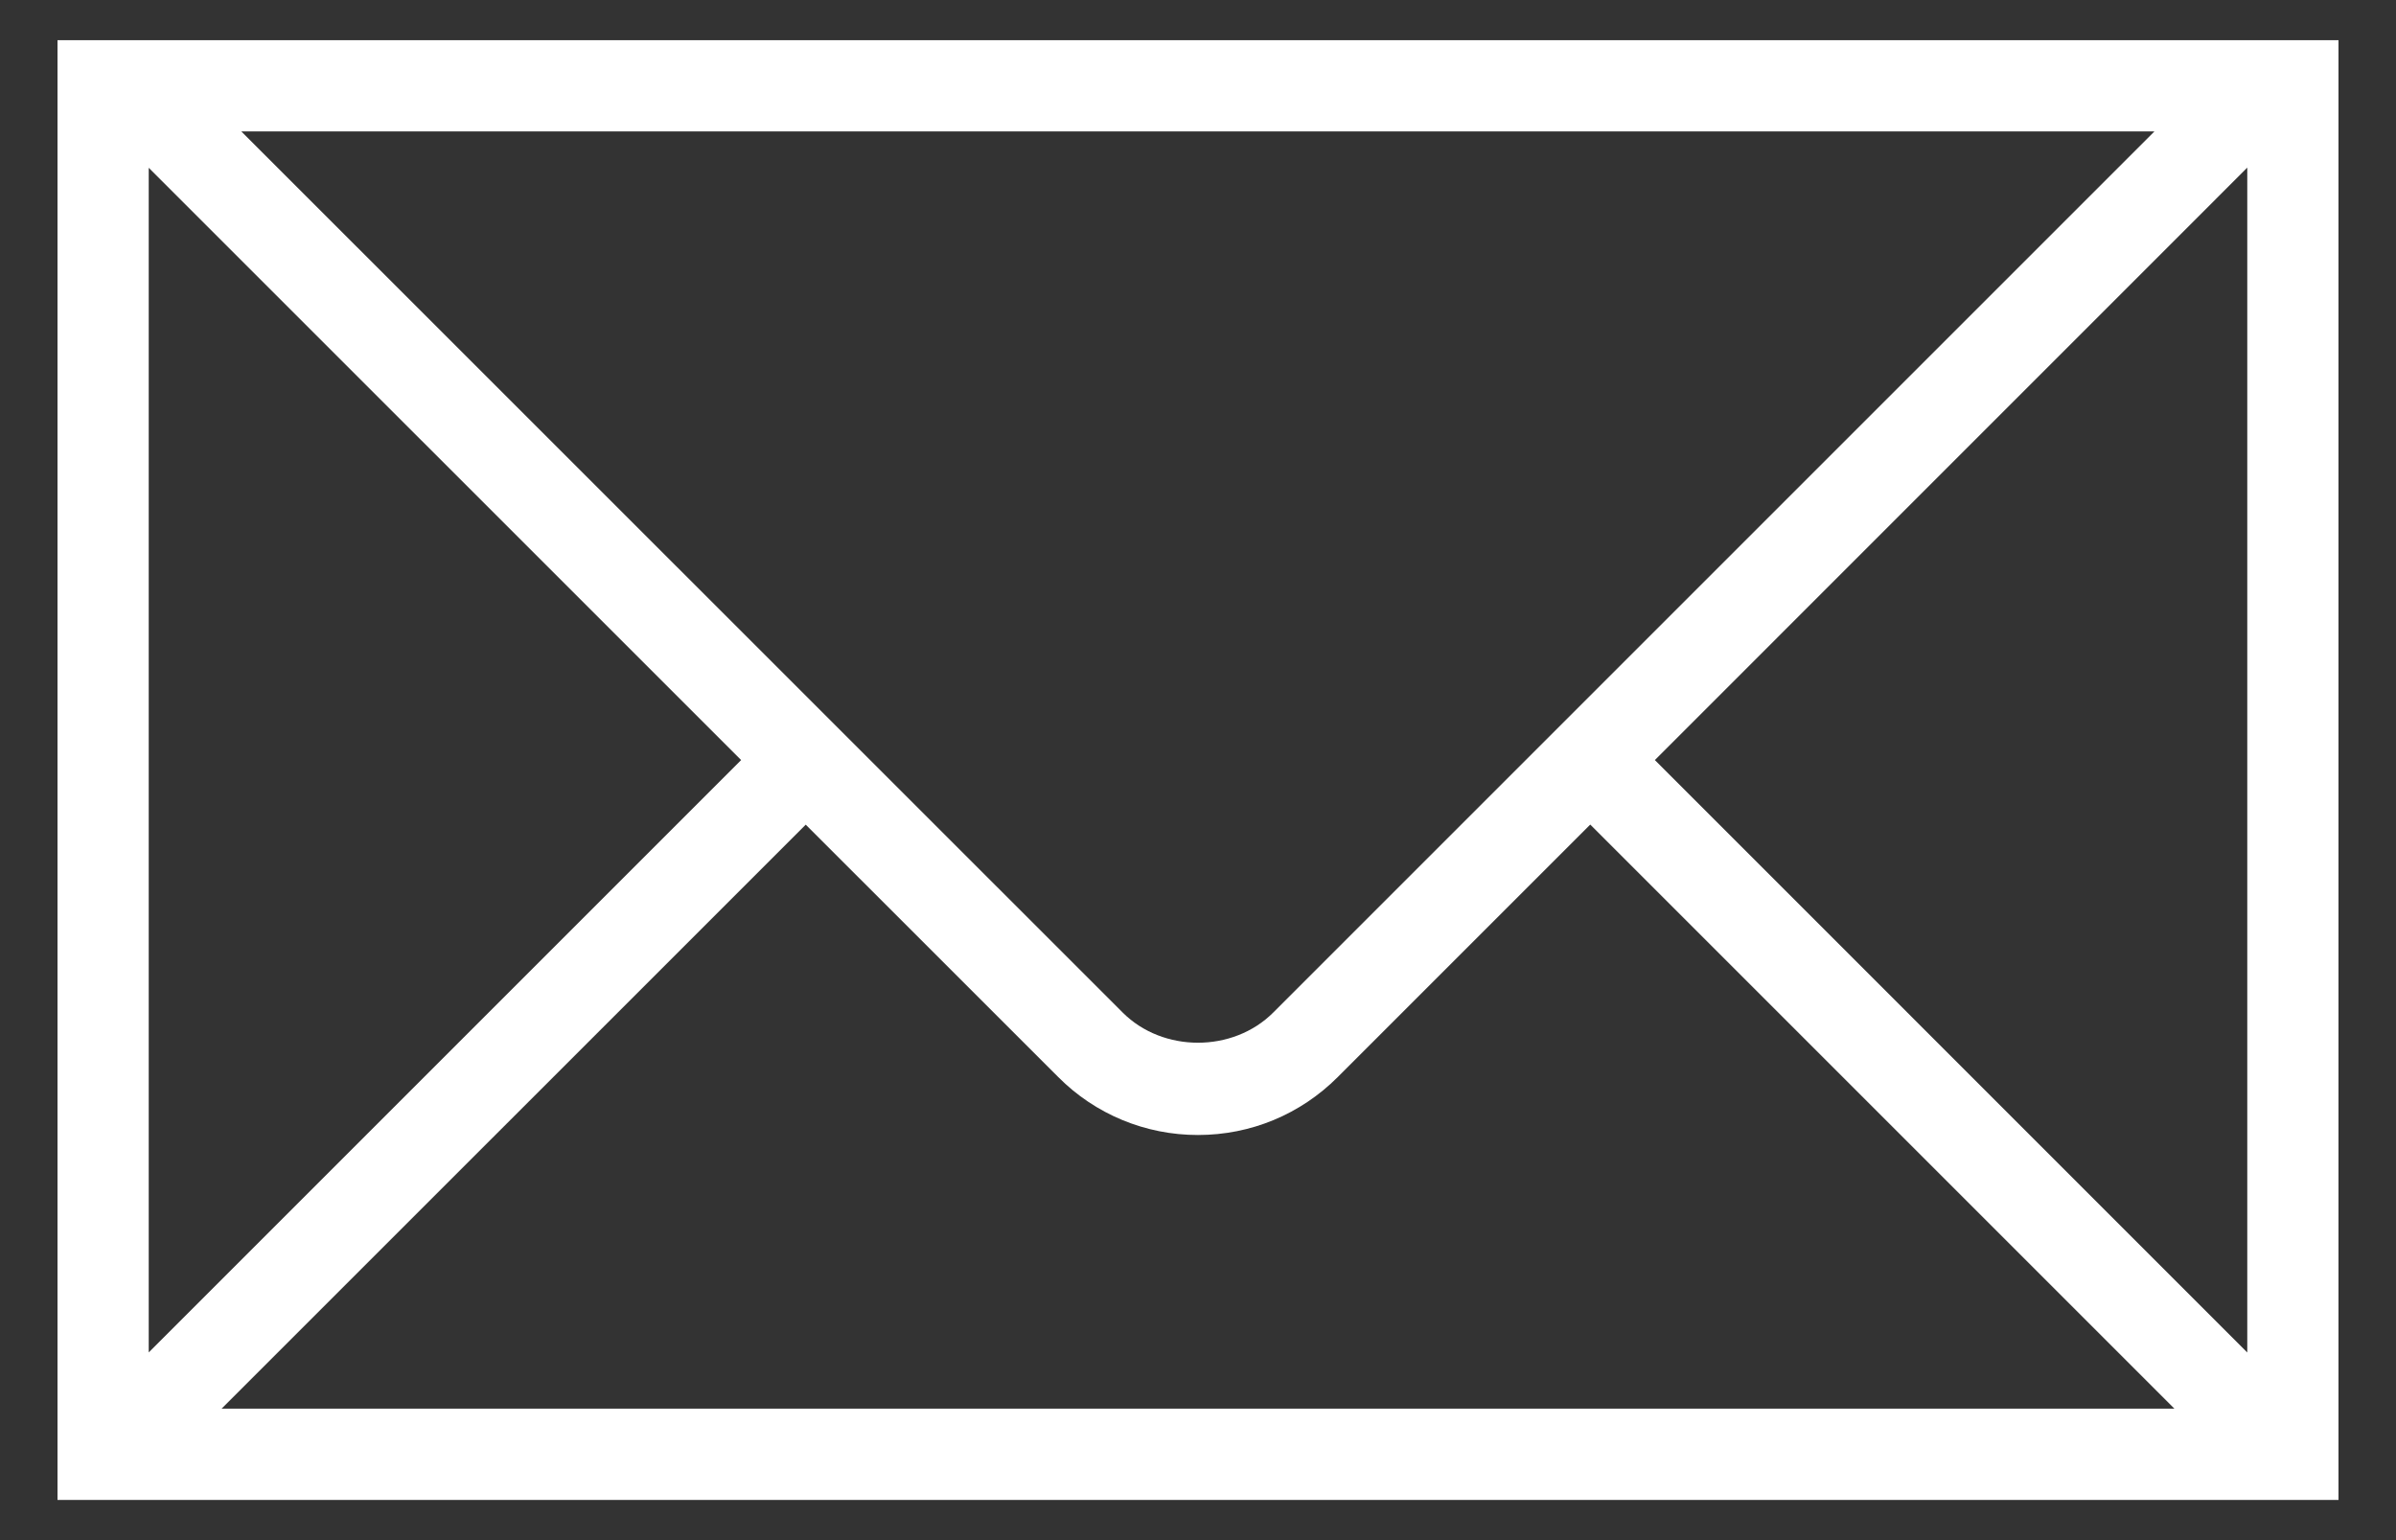<?xml version="1.0" encoding="UTF-8"?>
<svg width="28px" height="18px" viewBox="0 0 28 18" version="1.1" xmlns="http://www.w3.org/2000/svg" xmlns:xlink="http://www.w3.org/1999/xlink">
    <rect x="0" y="0" width="28" height="18" fill="#333333" stroke="none"/>
    <title>ic-mail</title>
    <g id="Page-1" stroke="none" stroke-width="1" fill="none" fill-rule="evenodd">
        <g id="banner" transform="translate(-1632, -805)" fill="#FFFFFF" fill-rule="nonzero">
            <g id="parlaci" transform="translate(390, 803)">
                <g id="ic-mail" transform="translate(1242, 2)">
                    <path d="M26.244,0.47 L0.672,0.47 L0.672,17.53 L27.328,17.53 L27.328,0.47 L26.244,0.47 Z M25.177,1.536 L14.879,11.834 C14.409,12.304 13.59,12.304 13.12,11.834 L2.82,1.536 L25.177,1.536 Z M1.738,1.961 L8.661,8.883 L1.738,15.806 L1.738,1.96 L1.738,1.961 Z M2.589,16.464 L9.416,9.638 L12.367,12.588 C12.799,13.023 13.387,13.266 14,13.265 C14.617,13.265 15.197,13.024 15.633,12.588 L18.584,9.637 L25.41,16.463 L2.588,16.463 L2.589,16.464 Z M26.262,15.807 L19.339,8.883 L26.262,1.959 L26.262,15.807 L26.262,15.807 Z" id="Shape"></path>
                </g>
            </g>
        </g>
    </g>
</svg>